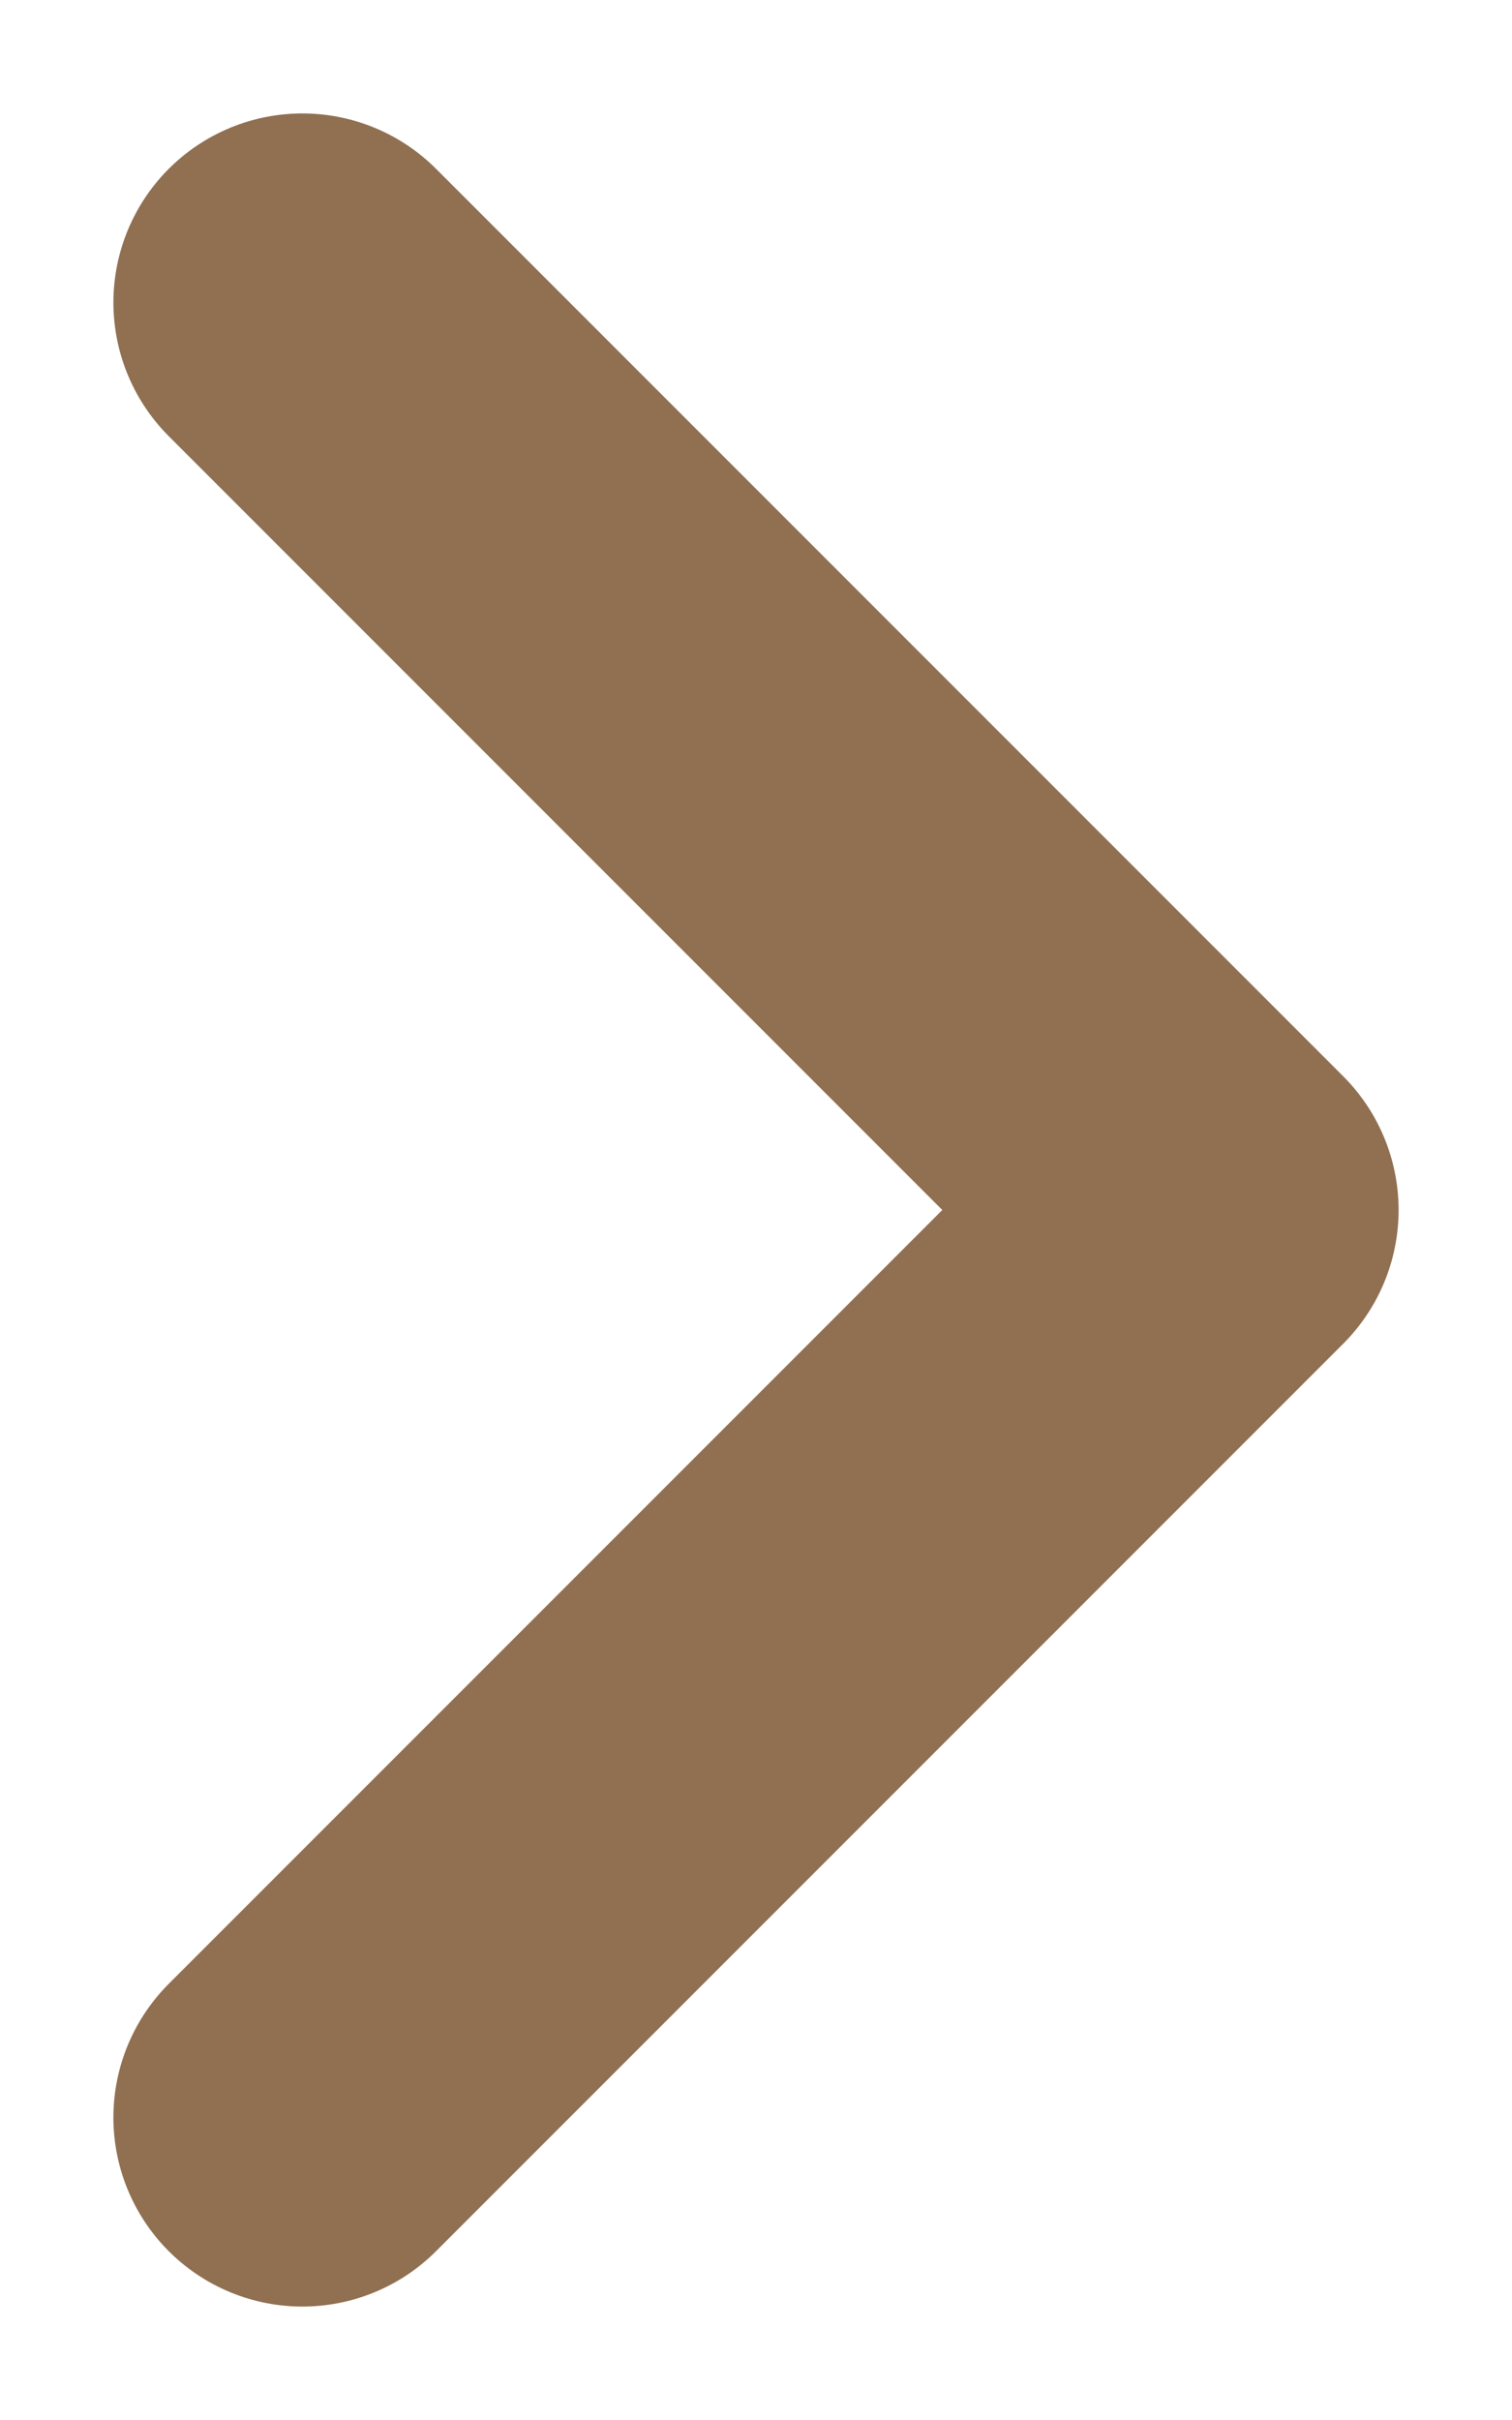 <svg width="10" height="16" viewBox="0 0 10 16" fill="none" xmlns="http://www.w3.org/2000/svg">
<path d="M2 14L8 8L2 2" stroke="#907051" stroke-width="2.5" stroke-linecap="round" stroke-linejoin="round"/>
</svg>